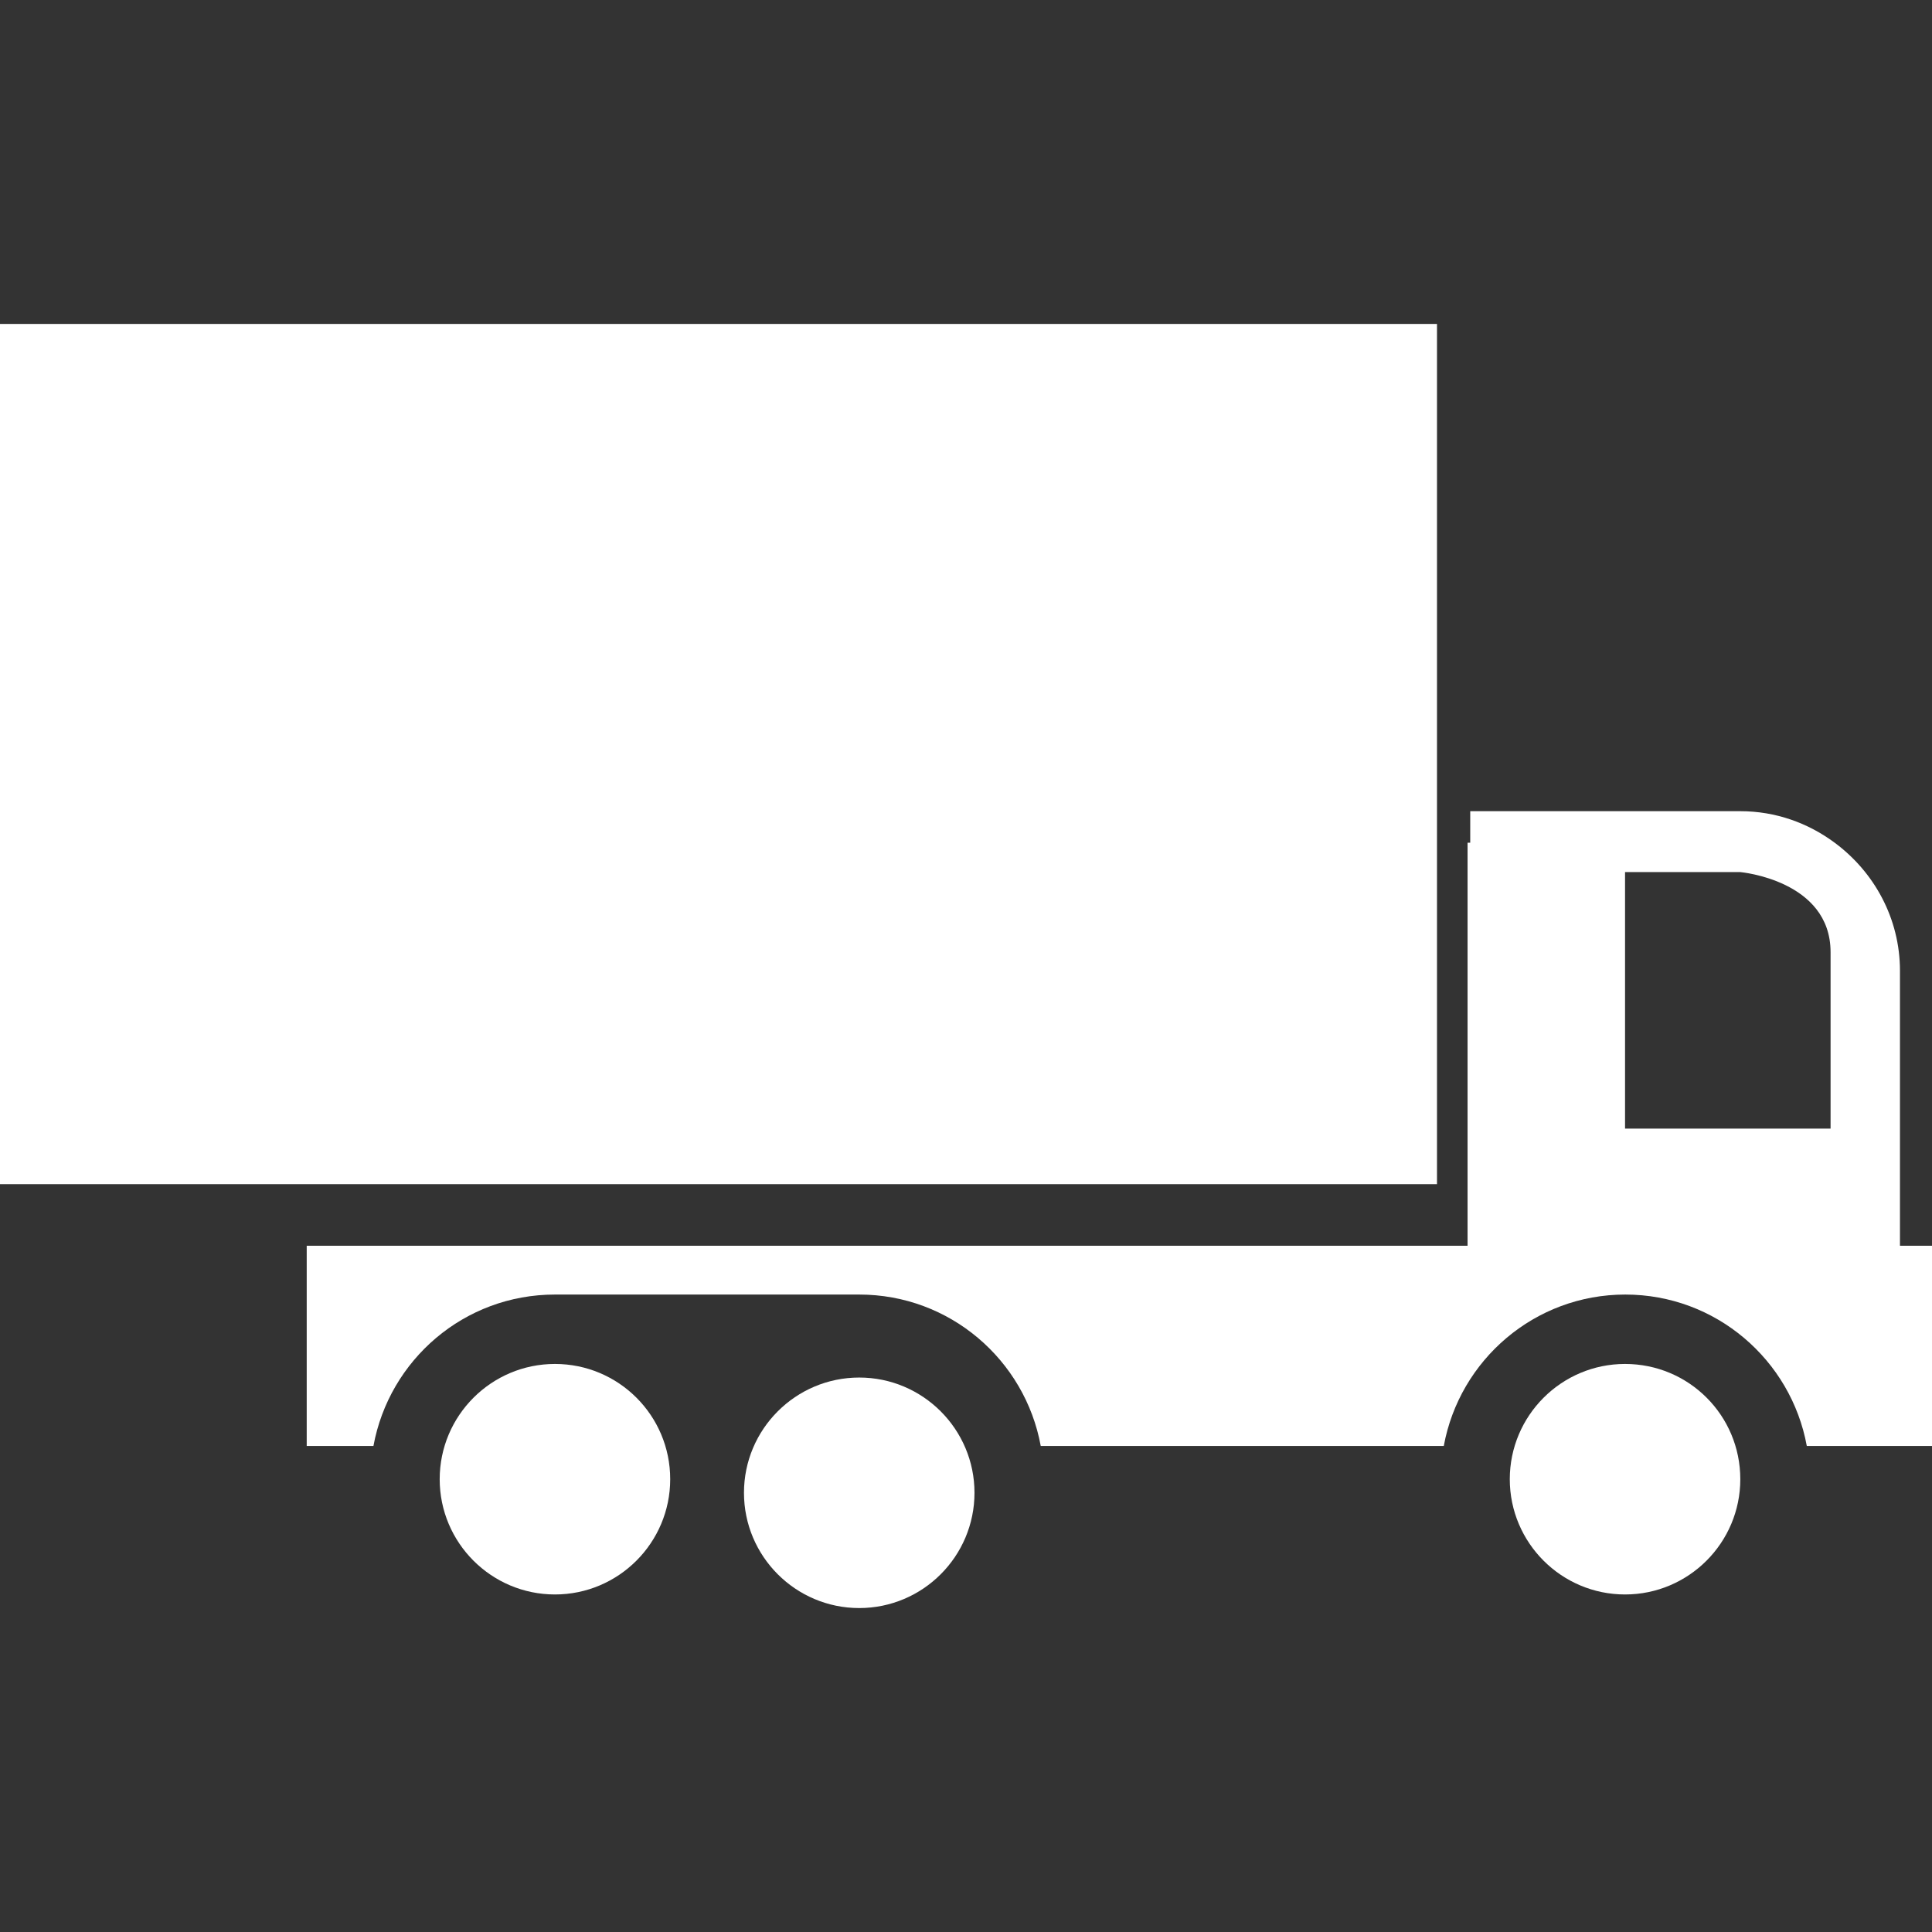 <?xml version="1.0" encoding="utf-8"?>
<!-- Generator: Adobe Illustrator 25.0.0, SVG Export Plug-In . SVG Version: 6.00 Build 0)  -->
<svg version="1.1" id="Capa_1" xmlns="http://www.w3.org/2000/svg" xmlns:xlink="http://www.w3.org/1999/xlink" x="0px" y="0px"
	 viewBox="0 0 796.2 796.2" style="enable-background:new 0 0 796.2 796.2;" xml:space="preserve">
<rect x="0" y="0" width="796.2" height="796.2" fill="#333333" stroke="none"/>
<style type="text/css">
	.st0{fill:#FFFFFF;}
</style>
<g>
	<g>
		<path class="st0" d="M228.7,562.1c-26.2,0-47.5,21.3-47.5,47.5c0,26.2,21.3,47.5,47.5,47.5c26.2,0,47.5-21.3,47.5-47.5
			C276.2,583.3,254.9,562.1,228.7,562.1z"/>
		<path class="st0" d="M354.1,567.7c-26.2,0-47.5,21.3-47.5,47.5c0,26.2,21.3,47.5,47.5,47.5c26.2,0,47.5-21.3,47.5-47.5
			C401.6,589,380.3,567.7,354.1,567.7z"/>
		<path class="st0" d="M669.7,562.1c-26.2,0-47.5,21.3-47.5,47.5c0,26.2,21.3,47.5,47.5,47.5c26.2,0,47.5-21.3,47.5-47.5
			C717.2,583.3,696,562.1,669.7,562.1z"/>
		<path class="st0" d="M783,400.1c0-21.7-10.7-40.8-26.9-52.8c-10.9-8.1-24.3-13-38.9-13H605.9v13h-1.1v166.1h-25.3h-27.5H126.4
			v82.5h27.5c6.5-35.5,37.4-62.4,74.8-62.4h125.4c37.3,0,68.3,26.9,74.8,62.4h166.1c6.5-35.5,37.5-62.4,74.8-62.4
			c37.3,0,68.3,26.9,74.8,62.4h51.7v-82.5H783L783,400.1L783,400.1z M754.4,465.1h-84.7V359.4h47.5c0,0,37.2,3.3,37.2,33
			L754.4,465.1L754.4,465.1z"/>
		<polygon class="st0" points="566.9,488 592.2,488 592.2,321.9 592.2,133.5 0,133.5 0,488 113.8,488 539.4,488 		"/>
	</g>
</g>
</svg>
